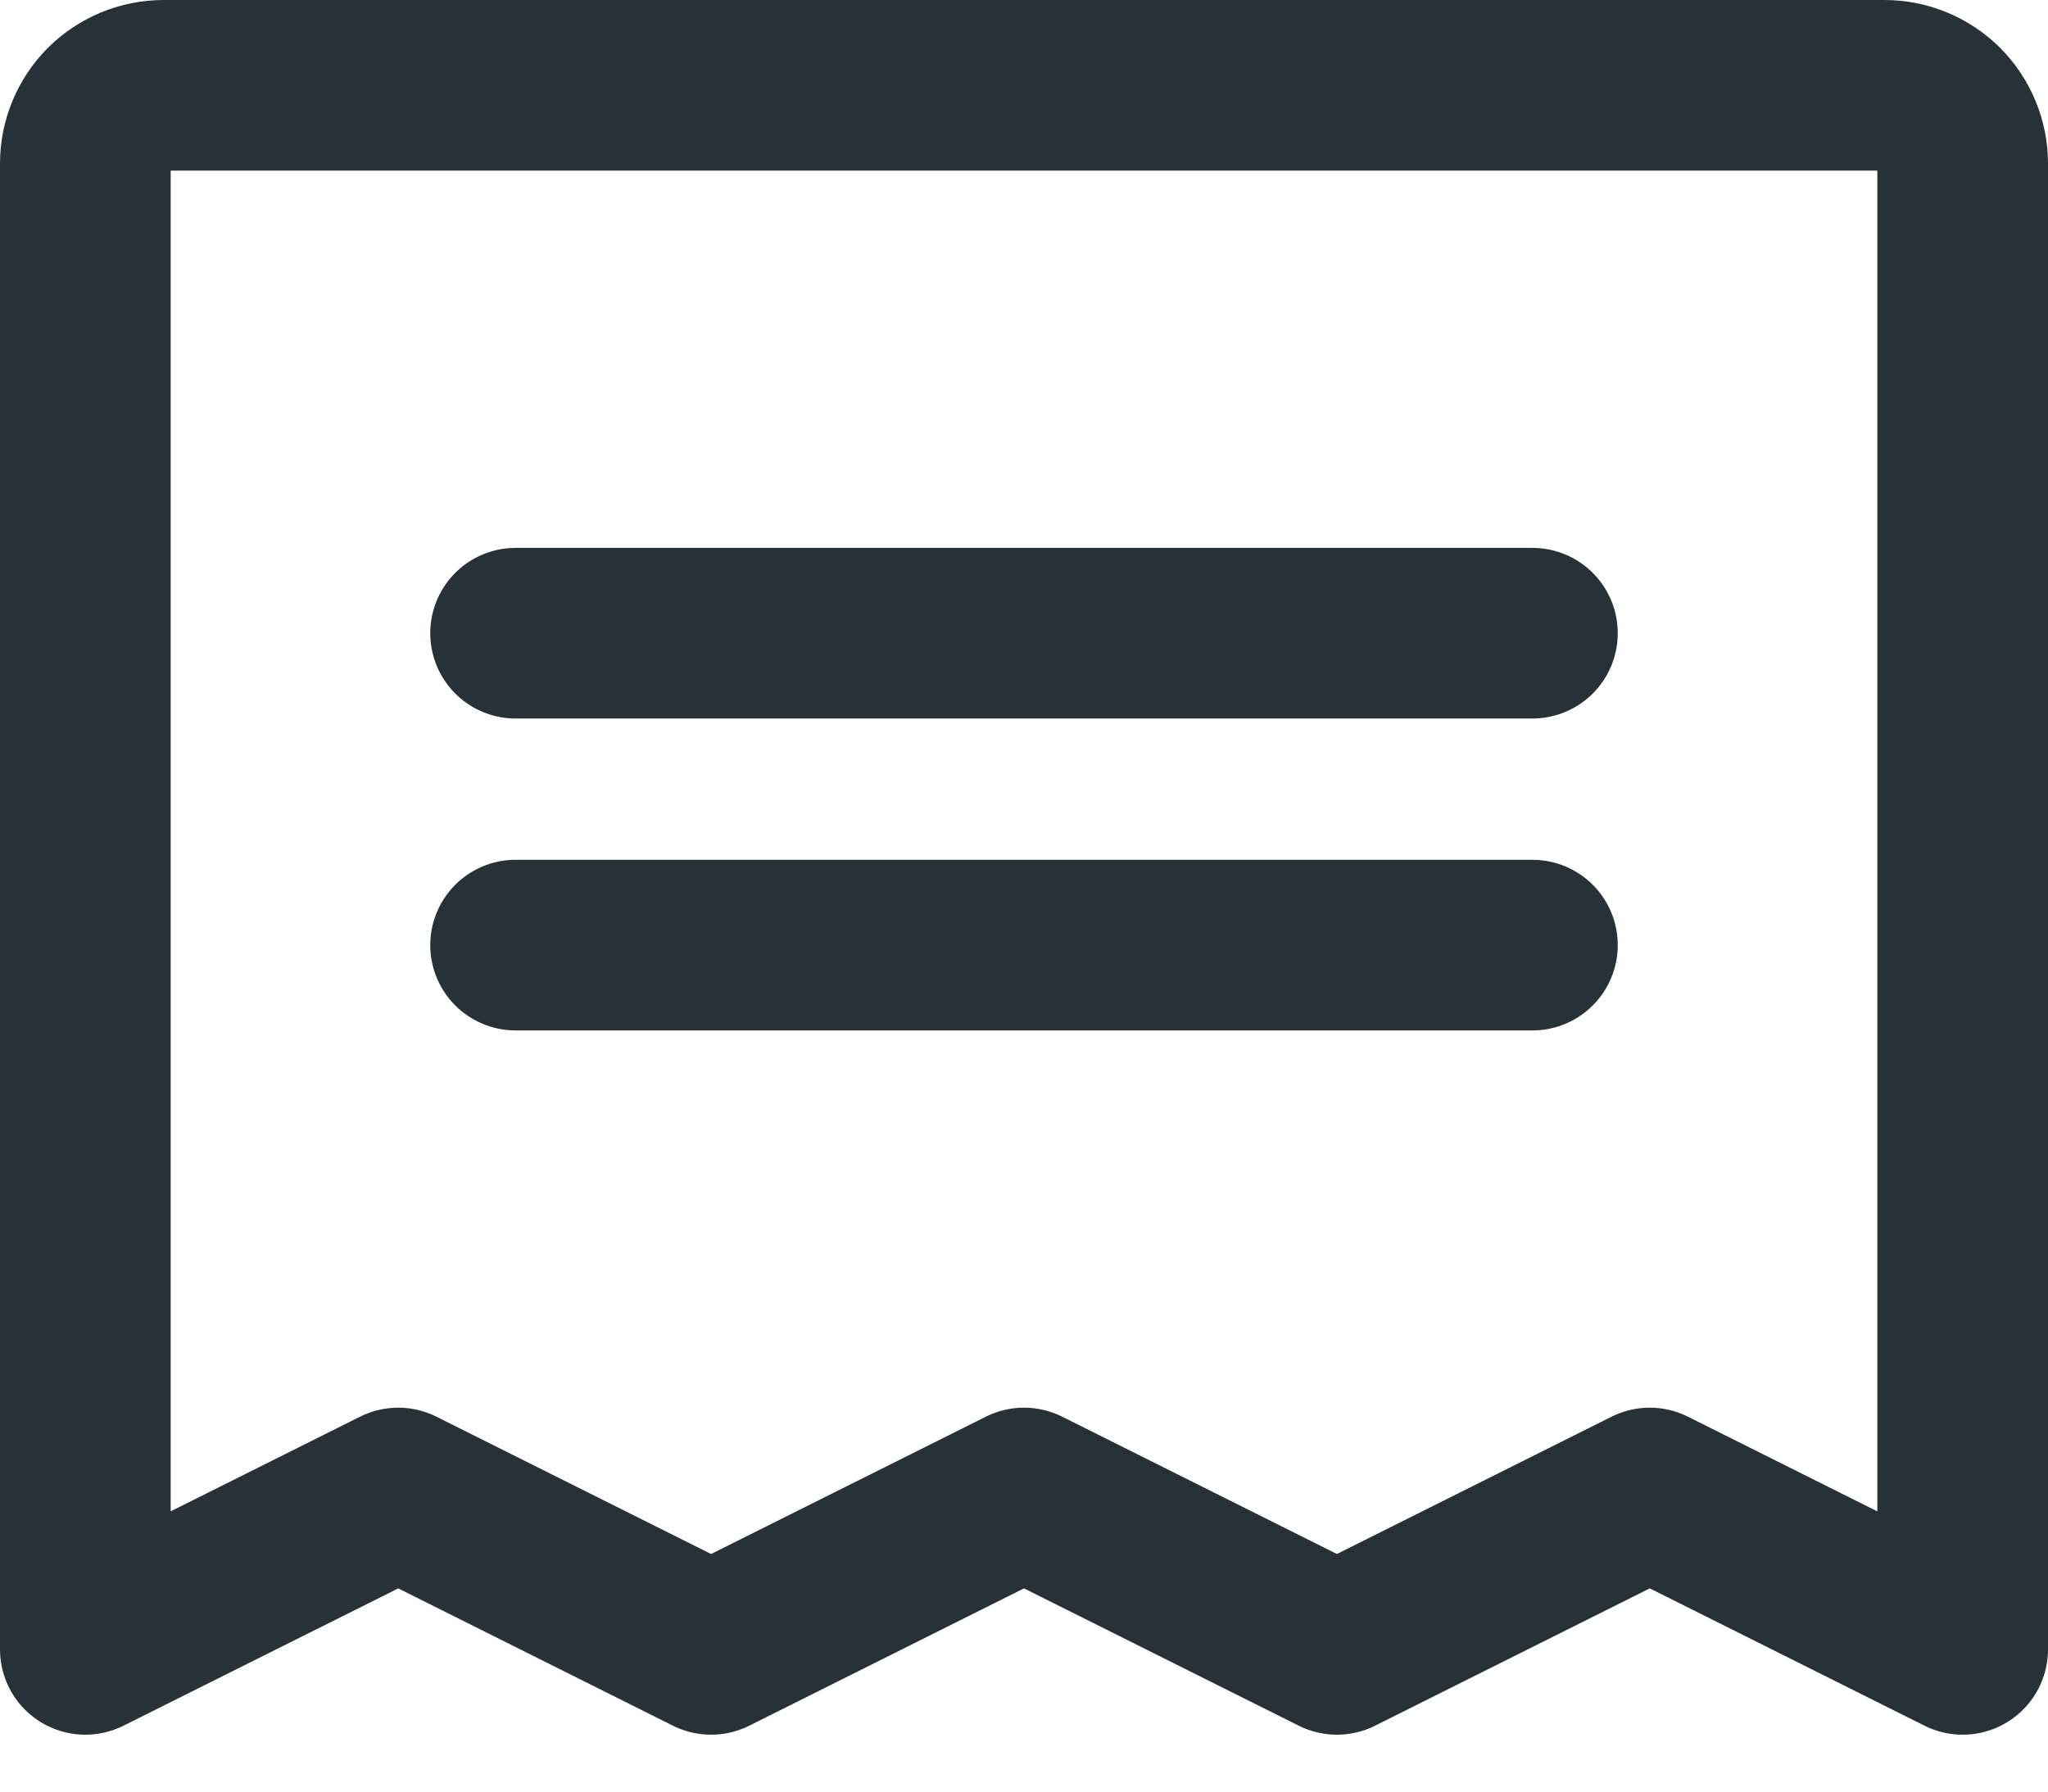 <?xml version="1.0" encoding="UTF-8"?> <svg xmlns="http://www.w3.org/2000/svg" width="24" height="21" viewBox="0 0 24 21" fill="none"><path d="M6.042 7.422H17.958" stroke="#263238" stroke-width="2" stroke-linecap="round" stroke-linejoin="round"></path><path d="M6.042 11.078H17.958" stroke="#263238" stroke-width="2" stroke-linecap="round" stroke-linejoin="round"></path><path d="M1 19.333V1.917C1 1.674 1.097 1.44 1.268 1.268C1.44 1.097 1.674 1 1.917 1H22.083C22.326 1 22.56 1.097 22.732 1.268C22.903 1.44 23 1.674 23 1.917V19.333L19.333 17.5L15.667 19.333L12 17.5L8.333 19.333L4.667 17.5L1 19.333Z" stroke="#263238" stroke-width="2" stroke-linecap="round" stroke-linejoin="round"></path></svg> 